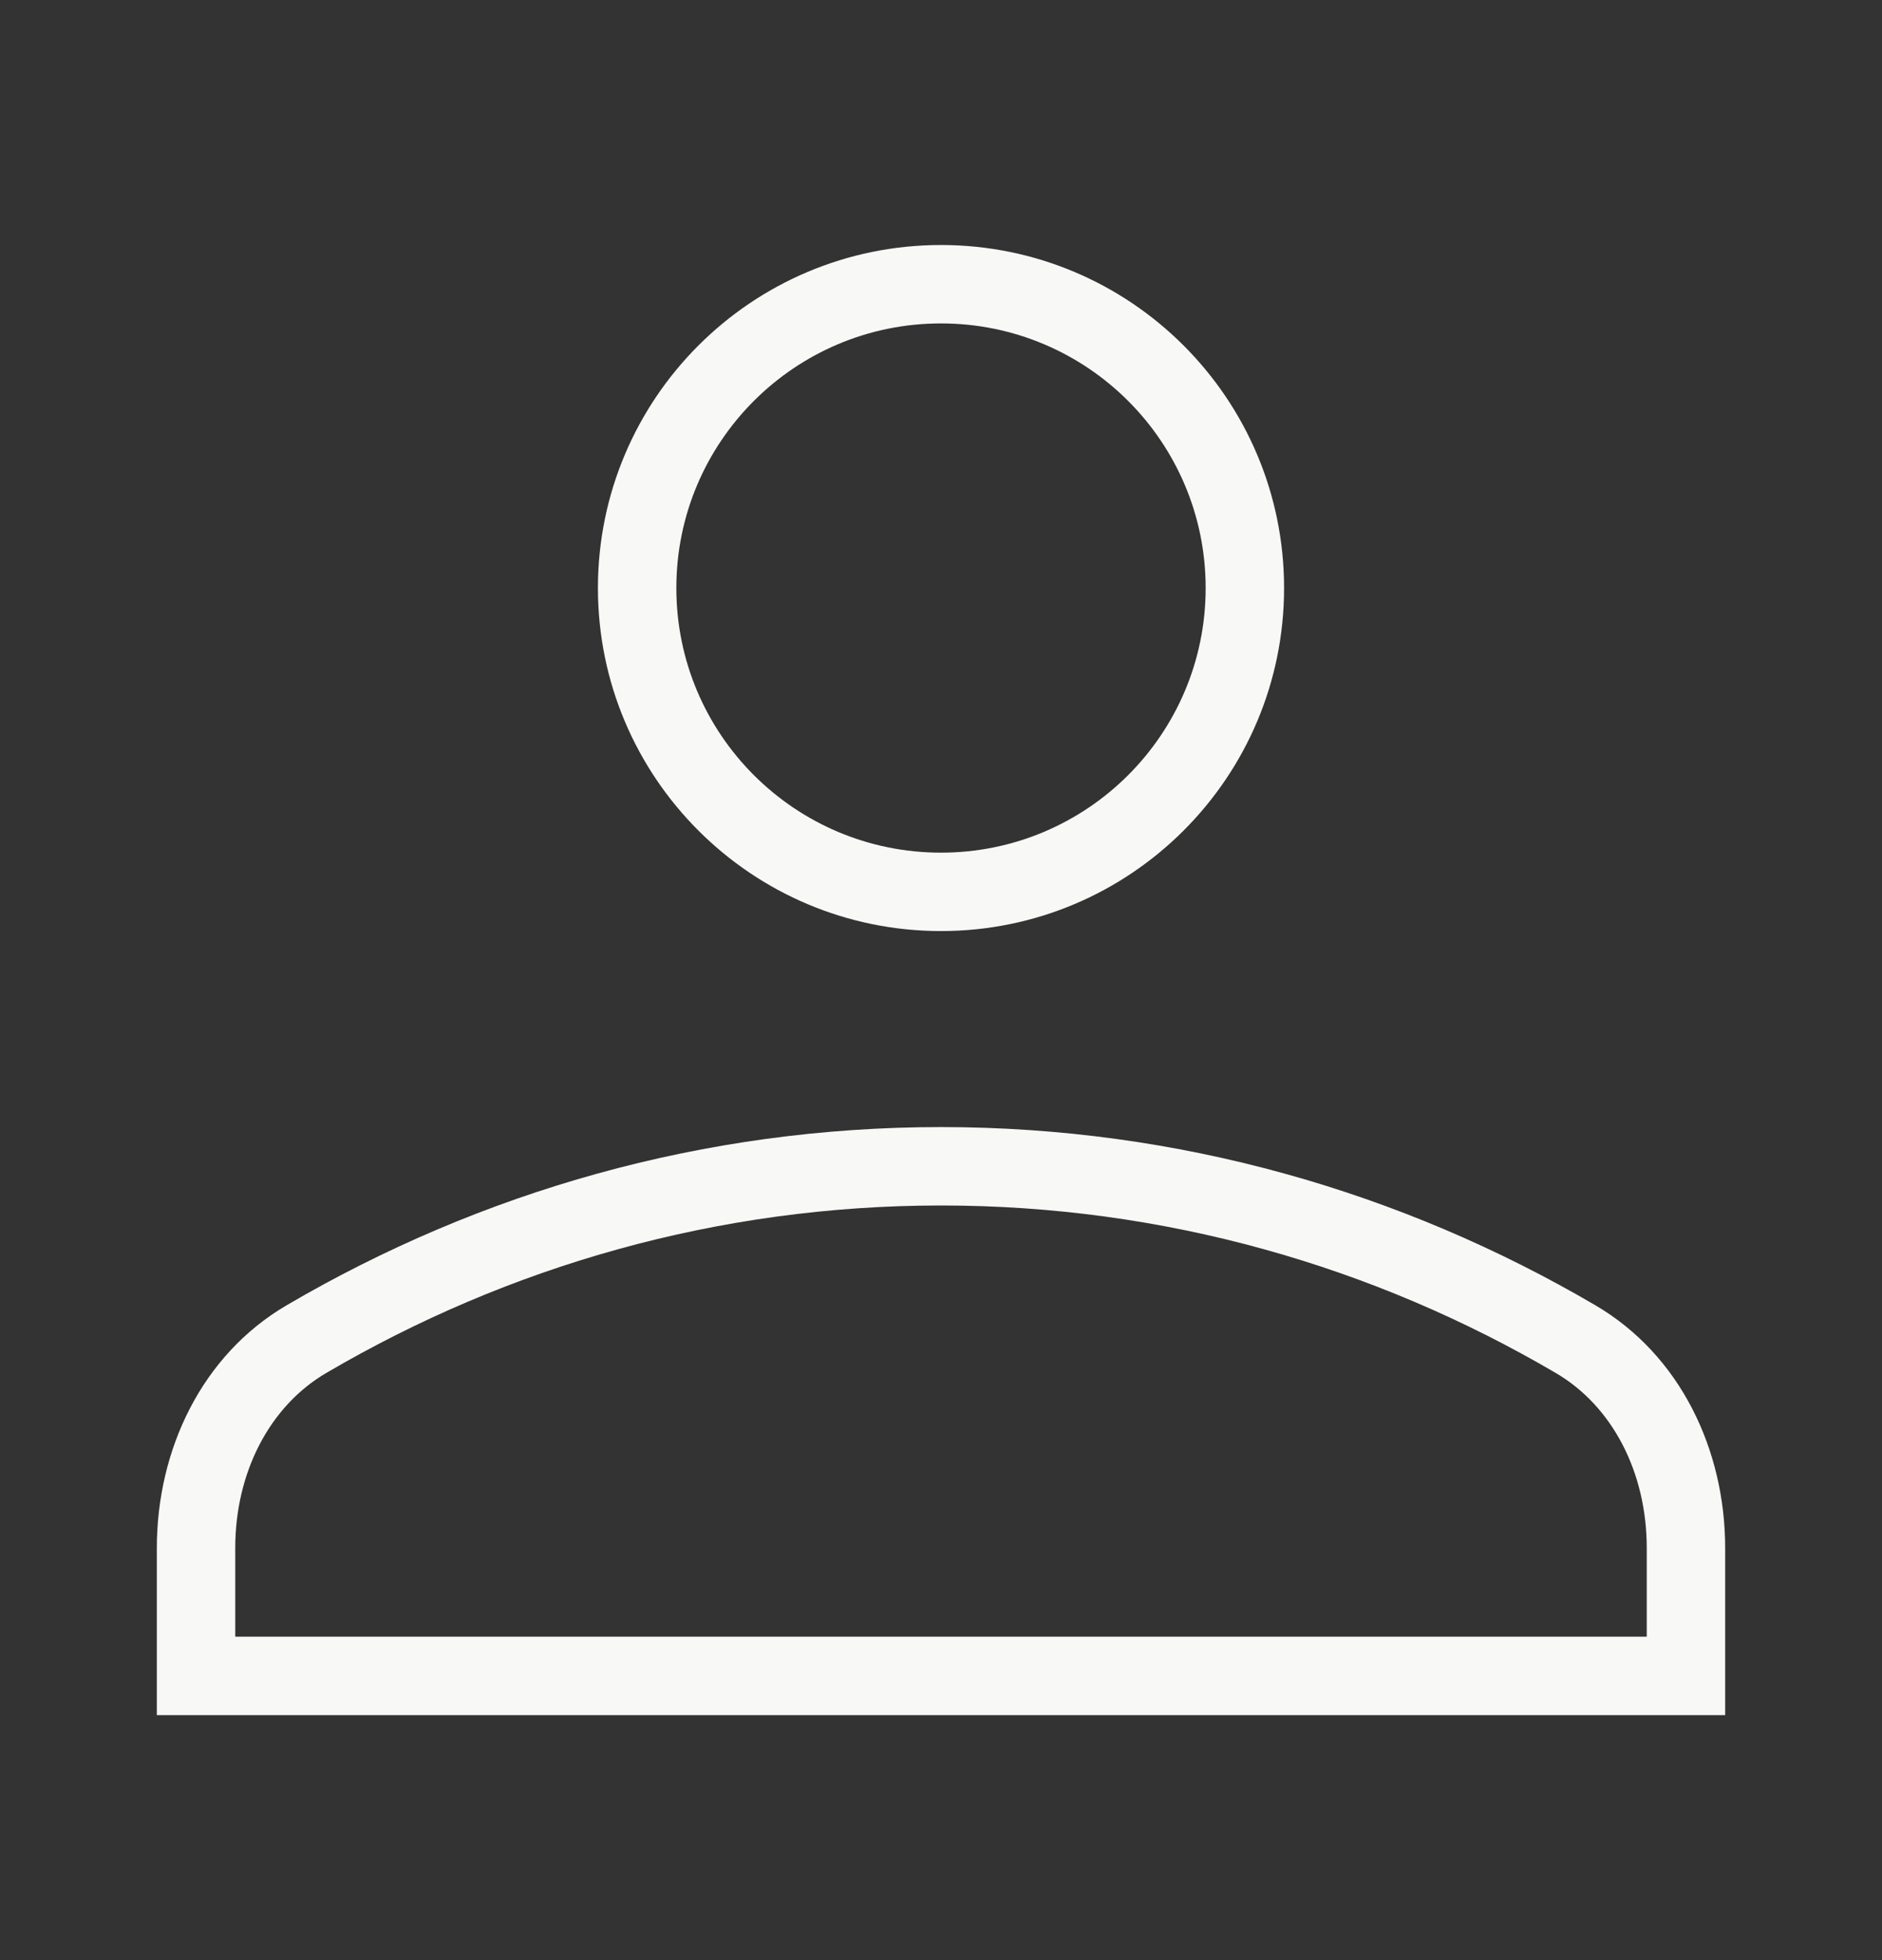 <svg xmlns="http://www.w3.org/2000/svg" width="24" height="25" viewBox="0 0 24 25" fill="none"><rect x="0" y="0" width="24" height="25" fill="#333333" stroke="none"/><path fill-rule="evenodd" clip-rule="evenodd" d="M15.375 7.5C15.375 9.364 13.864 10.875 12 10.875C10.136 10.875 8.625 9.364 8.625 7.5C8.625 5.636 10.136 4.125 12 4.125C13.864 4.125 15.375 5.636 15.375 7.5ZM16.375 7.5C16.375 9.916 14.416 11.875 12 11.875C9.584 11.875 7.625 9.916 7.625 7.5C7.625 5.084 9.584 3.125 12 3.125C14.416 3.125 16.375 5.084 16.375 7.5ZM12 15.375C14.845 15.375 17.517 16.149 19.839 17.511C20.561 17.933 21 18.777 21 19.745V20.875H3V19.745C3 18.777 3.44 17.933 4.161 17.511C6.483 16.149 9.155 15.375 12 15.375ZM20.345 16.648C17.875 15.2 15.029 14.375 12 14.375C8.971 14.375 6.125 15.2 3.655 16.648C2.573 17.282 2 18.49 2 19.745V20.875V21.875H3H21H22V20.875V19.745C22 18.49 21.427 17.282 20.345 16.648Z" fill="#F8F8F6"></path></svg>
